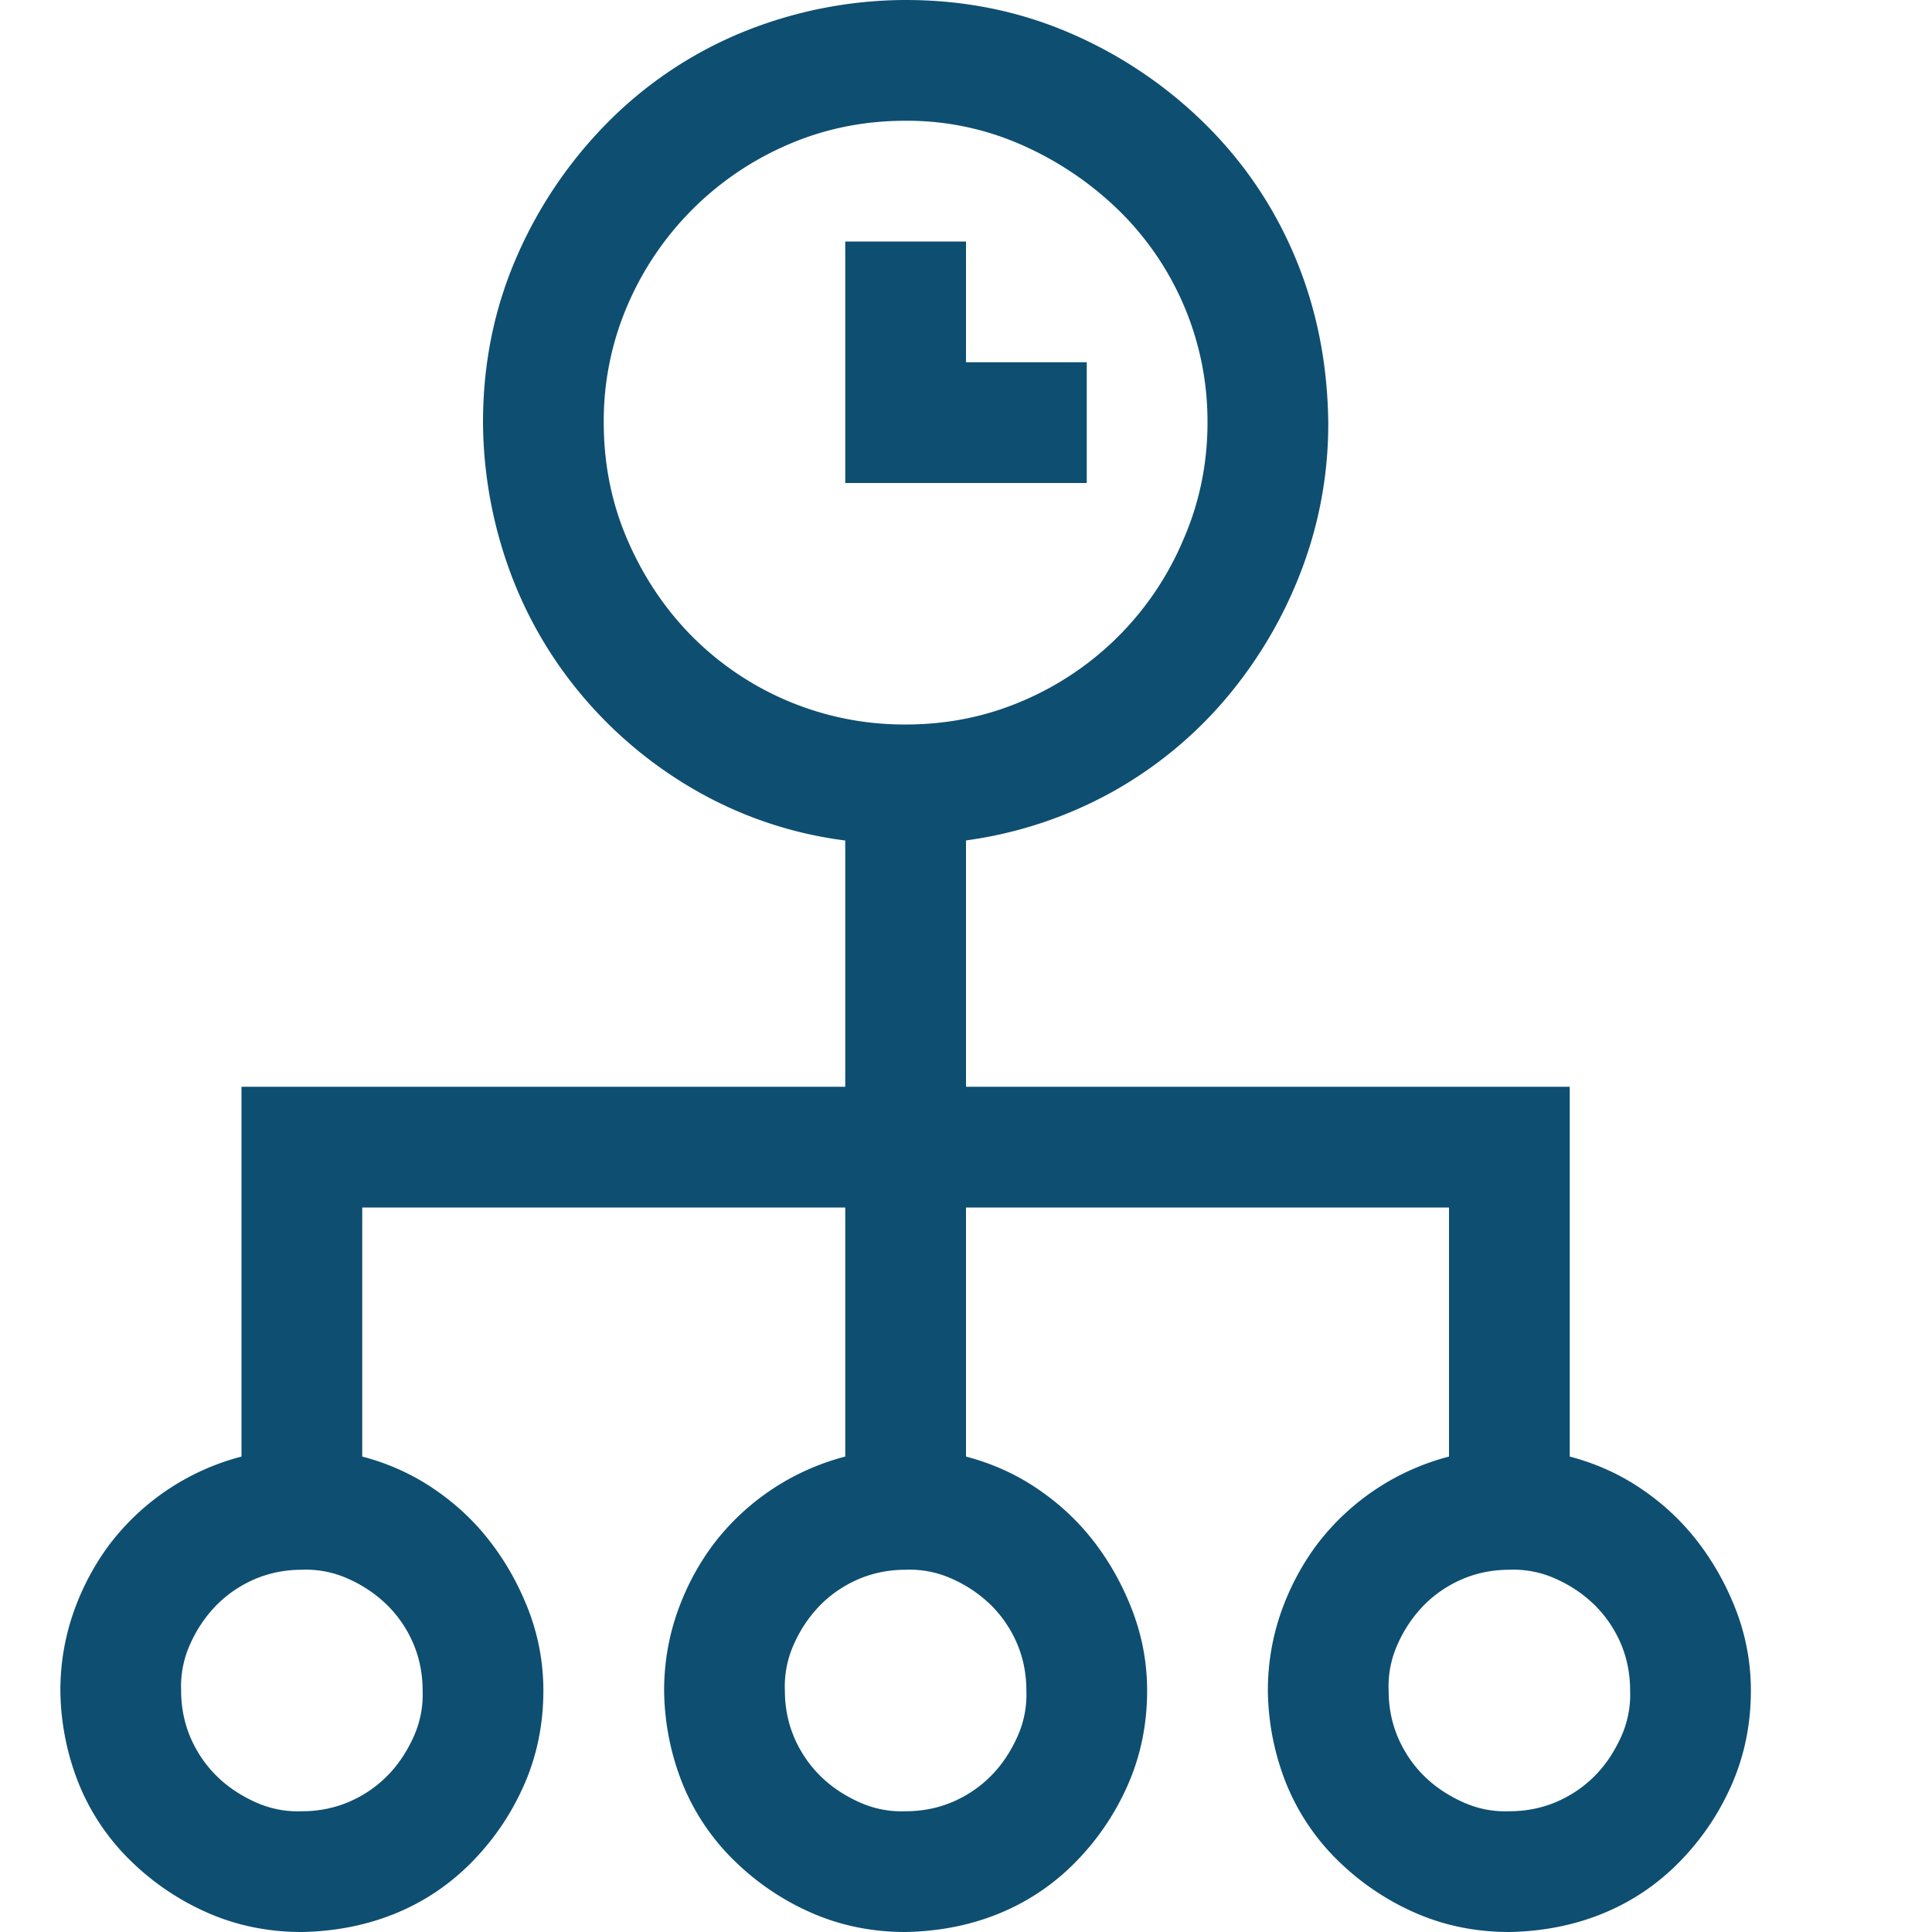 <svg xmlns="http://www.w3.org/2000/svg" width="24" height="24" fill="none"><path fill="#0E4E71" d="M13.5 6h-3V3H12v1.5h1.5V6Zm6 12.094c.328.086.629.222.902.41.274.187.508.41.703.668.196.258.352.543.47.855.116.313.175.637.175.973 0 .414-.078.8-.234 1.16-.157.36-.371.68-.645.961-.273.281-.59.496-.95.645-.358.148-.75.226-1.171.234-.414 0-.8-.078-1.16-.234a3.196 3.196 0 0 1-.961-.645 2.805 2.805 0 0 1-.645-.95A3.196 3.196 0 0 1 15.75 21c0-.336.055-.66.164-.973.11-.312.262-.597.457-.855A3.012 3.012 0 0 1 18 18.094V15h-6v3.094c.328.086.629.222.902.41.274.187.508.41.704.668.195.258.351.543.468.855.117.313.176.637.176.973 0 .414-.078.8-.234 1.16-.157.36-.371.68-.645.961-.273.281-.59.496-.95.645-.358.148-.75.226-1.171.234-.414 0-.8-.078-1.16-.234a3.195 3.195 0 0 1-.961-.645 2.804 2.804 0 0 1-.645-.95A3.197 3.197 0 0 1 8.25 21c0-.336.055-.66.164-.973.11-.312.262-.597.457-.855a3.011 3.011 0 0 1 1.629-1.078V15h-6v3.094c.328.086.629.222.902.41.274.187.508.41.703.668.196.258.352.543.47.855.116.313.175.637.175.973 0 .414-.078.8-.234 1.16-.157.36-.371.68-.645.961-.273.281-.59.496-.95.645-.359.148-.75.226-1.171.234-.414 0-.8-.078-1.16-.234a3.195 3.195 0 0 1-.961-.645 2.805 2.805 0 0 1-.645-.95A3.198 3.198 0 0 1 .75 21c0-.336.055-.66.164-.973.11-.312.262-.597.457-.855A3.011 3.011 0 0 1 3 18.094V13.5h7.5v-3.059a4.995 4.995 0 0 1-1.793-.586 5.272 5.272 0 0 1-1.43-1.16 5.14 5.14 0 0 1-.937-1.582A5.472 5.472 0 0 1 6 5.25c0-.727.137-1.406.41-2.04a5.449 5.449 0 0 1 1.125-1.675A5.055 5.055 0 0 1 9.2.41 5.395 5.395 0 0 1 11.25 0c.727 0 1.406.137 2.04.41a5.448 5.448 0 0 1 1.675 1.125c.484.477.86 1.031 1.125 1.664s.402 1.317.41 2.051a5.09 5.09 0 0 1-.34 1.852 5.47 5.47 0 0 1-.937 1.582 5.105 5.105 0 0 1-1.418 1.16A5.178 5.178 0 0 1 12 10.44V13.5h7.5v4.594ZM7.5 5.25c0 .516.098 1 .293 1.453.195.453.46.852.797 1.195A3.716 3.716 0 0 0 11.25 9c.516 0 1-.098 1.453-.293a3.76 3.76 0 0 0 1.992-1.992c.203-.461.305-.95.305-1.465a3.664 3.664 0 0 0-1.102-2.637 4.084 4.084 0 0 0-1.195-.808A3.511 3.511 0 0 0 11.25 1.5c-.516 0-1 .098-1.453.293a3.802 3.802 0 0 0-2.004 2.004A3.632 3.632 0 0 0 7.5 5.25ZM5.25 21c0-.21-.04-.406-.117-.586a1.503 1.503 0 0 0-.317-.469 1.634 1.634 0 0 0-.48-.328 1.27 1.27 0 0 0-.586-.117c-.21 0-.406.04-.586.117-.18.078-.336.184-.469.317a1.634 1.634 0 0 0-.328.48A1.27 1.27 0 0 0 2.25 21c0 .21.04.406.117.586.078.18.184.336.317.469.132.133.293.242.48.328.188.086.383.125.586.117.21 0 .406-.04.586-.117.18-.078.336-.184.469-.317.133-.132.242-.293.328-.48A1.27 1.27 0 0 0 5.25 21Zm7.5 0c0-.21-.04-.406-.117-.586a1.503 1.503 0 0 0-.317-.469 1.634 1.634 0 0 0-.48-.328 1.27 1.27 0 0 0-.586-.117c-.21 0-.406.04-.586.117-.18.078-.336.184-.469.317a1.635 1.635 0 0 0-.328.48A1.27 1.27 0 0 0 9.75 21c0 .21.04.406.117.586.078.18.184.336.317.469.132.133.293.242.48.328.188.086.383.125.586.117.21 0 .406-.04.586-.117.18-.078.336-.184.469-.317.133-.132.242-.293.328-.48A1.27 1.27 0 0 0 12.75 21Zm6 1.5c.21 0 .406-.04.586-.117.18-.078.336-.184.469-.317.133-.132.242-.293.328-.48A1.27 1.27 0 0 0 20.25 21c0-.21-.04-.406-.117-.586a1.503 1.503 0 0 0-.317-.469 1.634 1.634 0 0 0-.48-.328 1.27 1.27 0 0 0-.586-.117c-.21 0-.406.04-.586.117-.18.078-.336.184-.469.317a1.634 1.634 0 0 0-.328.48 1.27 1.27 0 0 0-.117.586c0 .21.04.406.117.586.078.18.184.336.317.469.132.133.293.242.48.328.188.086.383.125.586.117Z"/></svg>